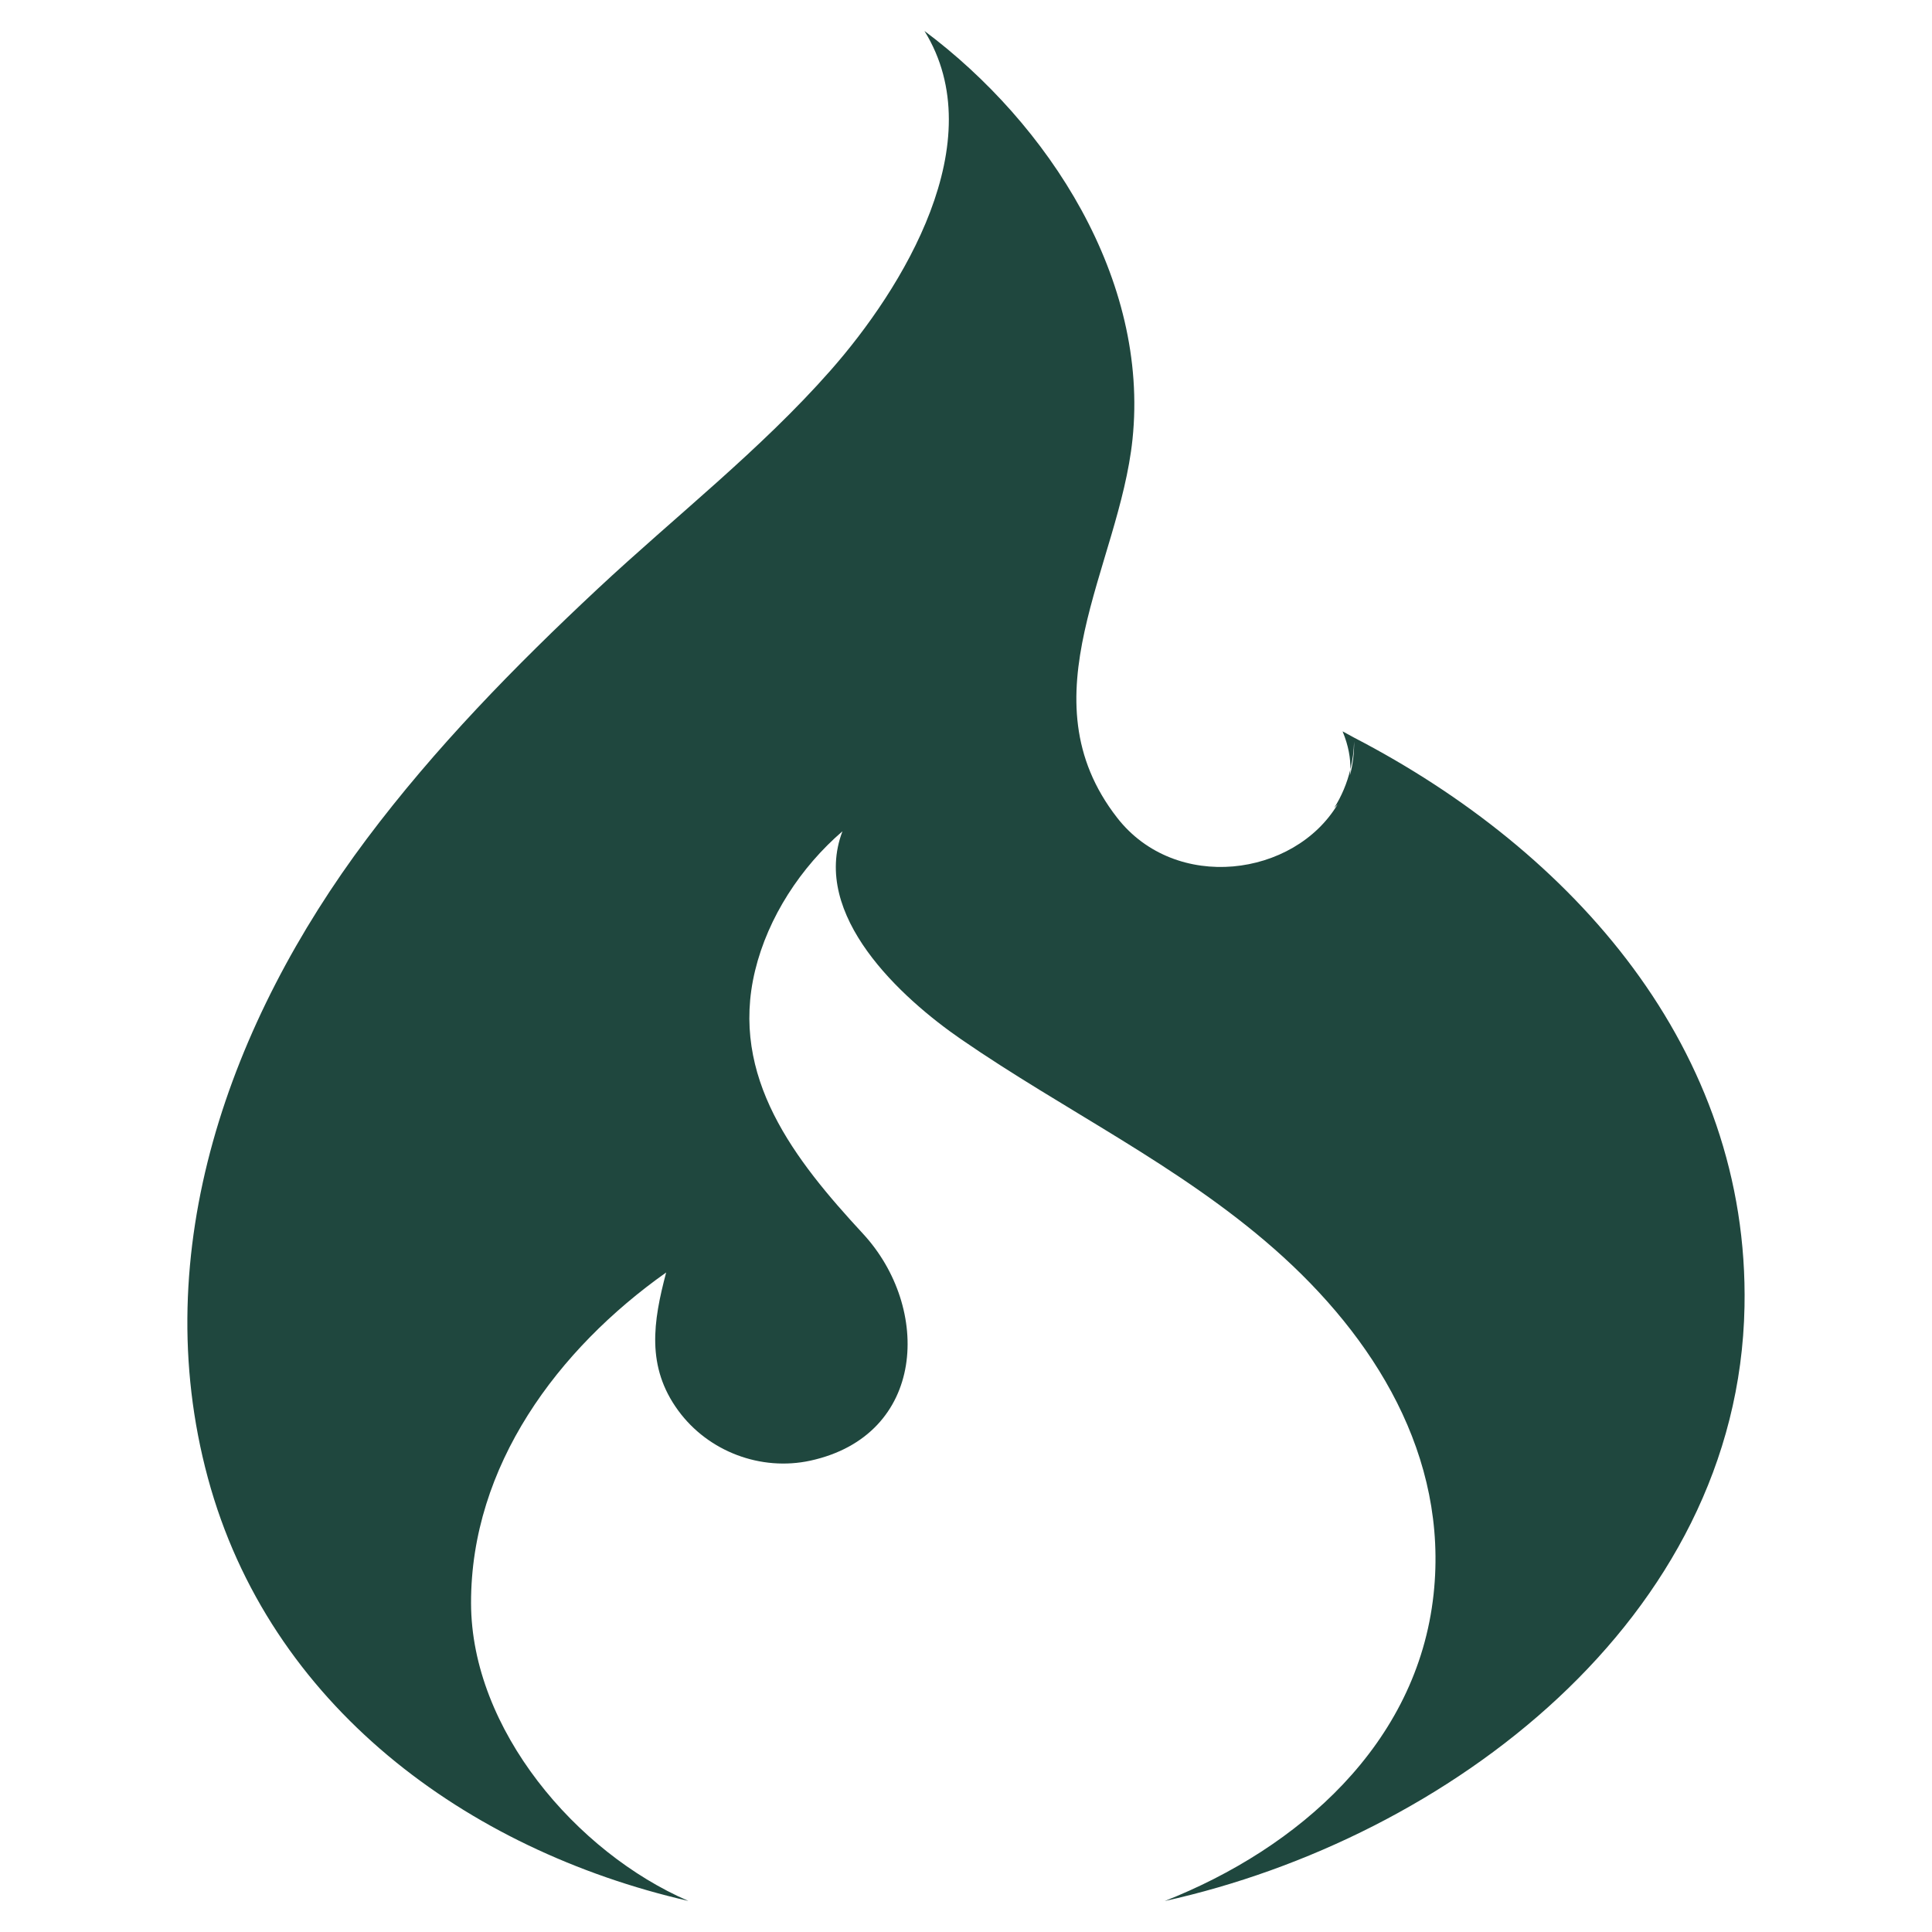 <svg width="108" height="108" viewBox="0 0 108 108" fill="none" xmlns="http://www.w3.org/2000/svg">
<path d="M75.691 41.232L75.051 40.883C75.388 41.697 75.498 42.39 75.486 43.01C75.612 42.5 75.682 41.977 75.695 41.452C75.705 42.087 75.627 42.72 75.465 43.334L75.486 43.01C75.304 43.774 74.998 44.503 74.58 45.168L74.778 44.957C72.348 49.023 65.719 49.911 62.449 45.712C57.201 38.97 62.557 31.702 63.307 24.563C64.245 15.616 58.634 6.93 51.678 1.731C55.509 7.93 50.461 16.131 46.422 20.714C42.505 25.16 37.743 28.871 33.42 32.907C28.777 37.247 24.31 41.813 20.494 46.903C12.859 57.091 8.184 69.904 11.62 82.615C15.052 95.319 26.055 103.404 38.48 106.263C32.212 103.553 26.346 96.667 26.332 89.621C26.316 81.938 31.184 75.417 37.239 71.132C36.511 73.881 36.114 76.397 37.917 78.856C39.594 81.144 42.531 82.254 45.302 81.651C51.782 80.234 52.078 73.112 48.238 68.962C44.44 64.855 40.766 60.212 42.211 54.253C42.935 51.266 44.769 48.47 47.094 46.469C45.306 51.163 50.382 55.791 53.725 58.095C59.526 62.095 65.888 65.119 71.222 69.807C76.832 74.734 80.975 81.397 80.138 89.125C79.23 97.501 72.575 103.327 65.11 106.268C80.885 102.785 97.188 90.541 97.519 73.044C97.797 58.652 87.924 47.574 75.691 41.232Z" fill="#1F473E"/>
</svg>
